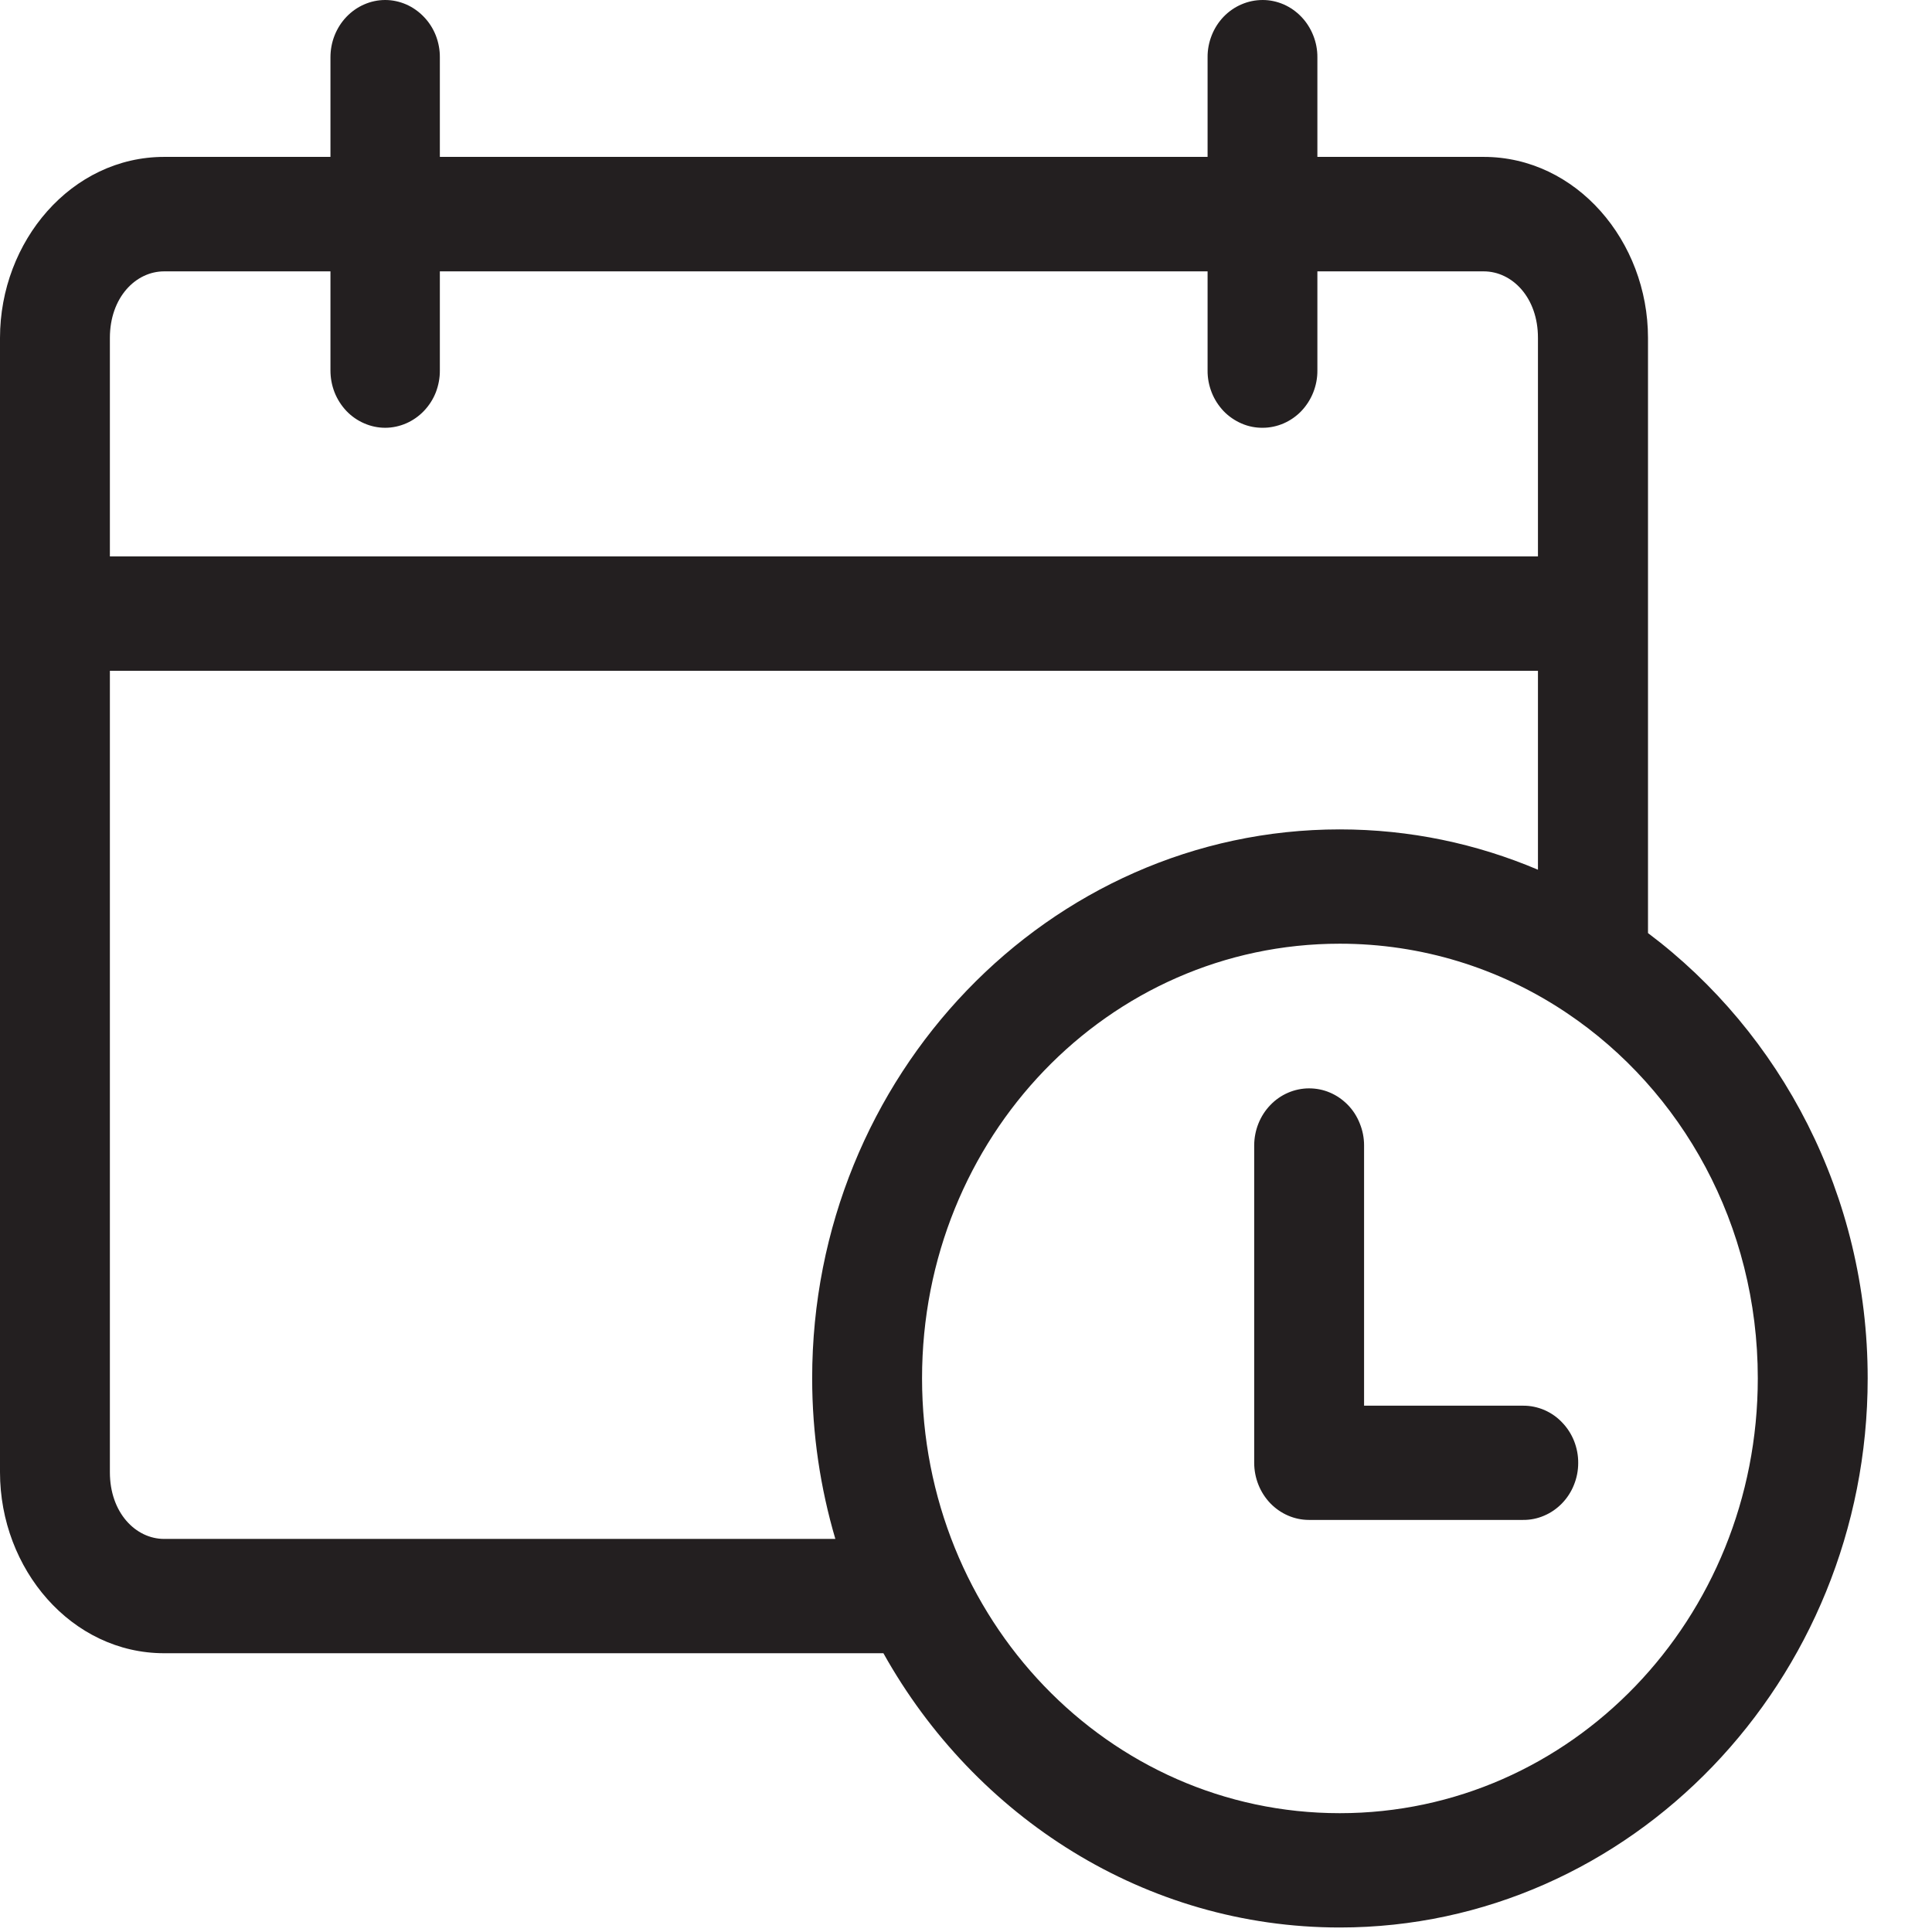 <svg width="24" height="24" viewBox="0 0 24 24" fill="none" xmlns="http://www.w3.org/2000/svg">
<path fill-rule="evenodd" clip-rule="evenodd" d="M4.785 5.42403e-06C4.695 0 4.606 0.019 4.524 0.055C4.441 0.091 4.366 0.144 4.303 0.21C4.24 0.276 4.19 0.355 4.156 0.441C4.122 0.527 4.105 0.619 4.105 0.713V1.949H2.039C0.888 1.949 0 2.996 0 4.198V18.289C0 19.492 0.888 20.537 2.039 20.537H10.974C12.11 22.571 14.226 23.944 16.643 23.944C20.255 23.944 23.201 20.878 23.201 17.121C23.201 14.848 22.123 12.831 20.472 11.591V4.198C20.472 2.996 19.582 1.949 18.431 1.949H16.365V0.713C16.366 0.619 16.348 0.527 16.314 0.441C16.28 0.355 16.23 0.276 16.167 0.21C16.104 0.144 16.029 0.091 15.947 0.055C15.864 0.019 15.775 0 15.686 5.42403e-06C15.595 -0 15.506 0.018 15.423 0.054C15.34 0.089 15.264 0.142 15.2 0.208C15.137 0.274 15.086 0.353 15.052 0.44C15.018 0.526 15 0.619 15.001 0.713V1.949H5.464V0.713C5.465 0.619 5.447 0.527 5.414 0.441C5.38 0.355 5.33 0.276 5.266 0.21C5.203 0.144 5.128 0.091 5.046 0.055C4.963 0.019 4.874 0 4.785 5.42403e-06ZM2.039 3.371H4.105V4.602C4.105 4.695 4.122 4.787 4.156 4.874C4.19 4.96 4.24 5.038 4.303 5.105C4.366 5.171 4.441 5.223 4.524 5.259C4.606 5.295 4.695 5.314 4.785 5.314C4.874 5.314 4.963 5.295 5.046 5.259C5.128 5.223 5.203 5.171 5.266 5.105C5.33 5.038 5.38 4.96 5.414 4.874C5.447 4.787 5.465 4.695 5.464 4.602V3.371H15.001V4.602C15 4.696 15.018 4.788 15.052 4.875C15.086 4.962 15.137 5.04 15.2 5.107C15.264 5.173 15.34 5.225 15.423 5.261C15.506 5.297 15.595 5.315 15.686 5.314C15.775 5.314 15.864 5.295 15.947 5.259C16.029 5.223 16.104 5.171 16.167 5.105C16.23 5.038 16.28 4.96 16.314 4.874C16.348 4.787 16.366 4.695 16.365 4.602V3.371H18.431C18.785 3.371 19.106 3.696 19.105 4.198V6.912H1.365V4.198C1.365 3.696 1.685 3.371 2.039 3.371ZM1.365 8.333H19.105V10.804C18.344 10.481 17.513 10.303 16.643 10.303C13.03 10.303 10.089 13.363 10.089 17.121C10.089 17.815 10.191 18.485 10.377 19.117H2.039C1.685 19.117 1.365 18.791 1.365 18.289V8.333ZM16.643 11.723C17.665 11.723 18.618 12.028 19.42 12.555C19.435 12.566 19.45 12.576 19.465 12.585C20.894 13.545 21.836 15.214 21.836 17.121C21.836 20.111 19.517 22.524 16.643 22.524C13.768 22.524 11.454 20.111 11.454 17.121C11.454 14.13 13.768 11.723 16.643 11.723ZM16.26 13.52C16.08 13.521 15.907 13.595 15.78 13.728C15.652 13.861 15.581 14.041 15.58 14.228V18.174C15.581 18.362 15.653 18.541 15.78 18.674C15.908 18.806 16.08 18.881 16.26 18.881H18.92C19.01 18.882 19.099 18.864 19.182 18.828C19.265 18.793 19.34 18.741 19.404 18.675C19.467 18.61 19.518 18.532 19.552 18.446C19.587 18.36 19.605 18.268 19.605 18.174C19.606 18.081 19.588 17.988 19.554 17.901C19.52 17.815 19.469 17.736 19.405 17.67C19.342 17.603 19.266 17.551 19.183 17.515C19.1 17.48 19.01 17.461 18.92 17.462H16.945V14.228C16.945 14.135 16.927 14.043 16.892 13.957C16.858 13.87 16.808 13.792 16.744 13.726C16.68 13.661 16.605 13.608 16.522 13.573C16.439 13.537 16.35 13.52 16.26 13.52Z" fill="#231F20"/>
</svg>
